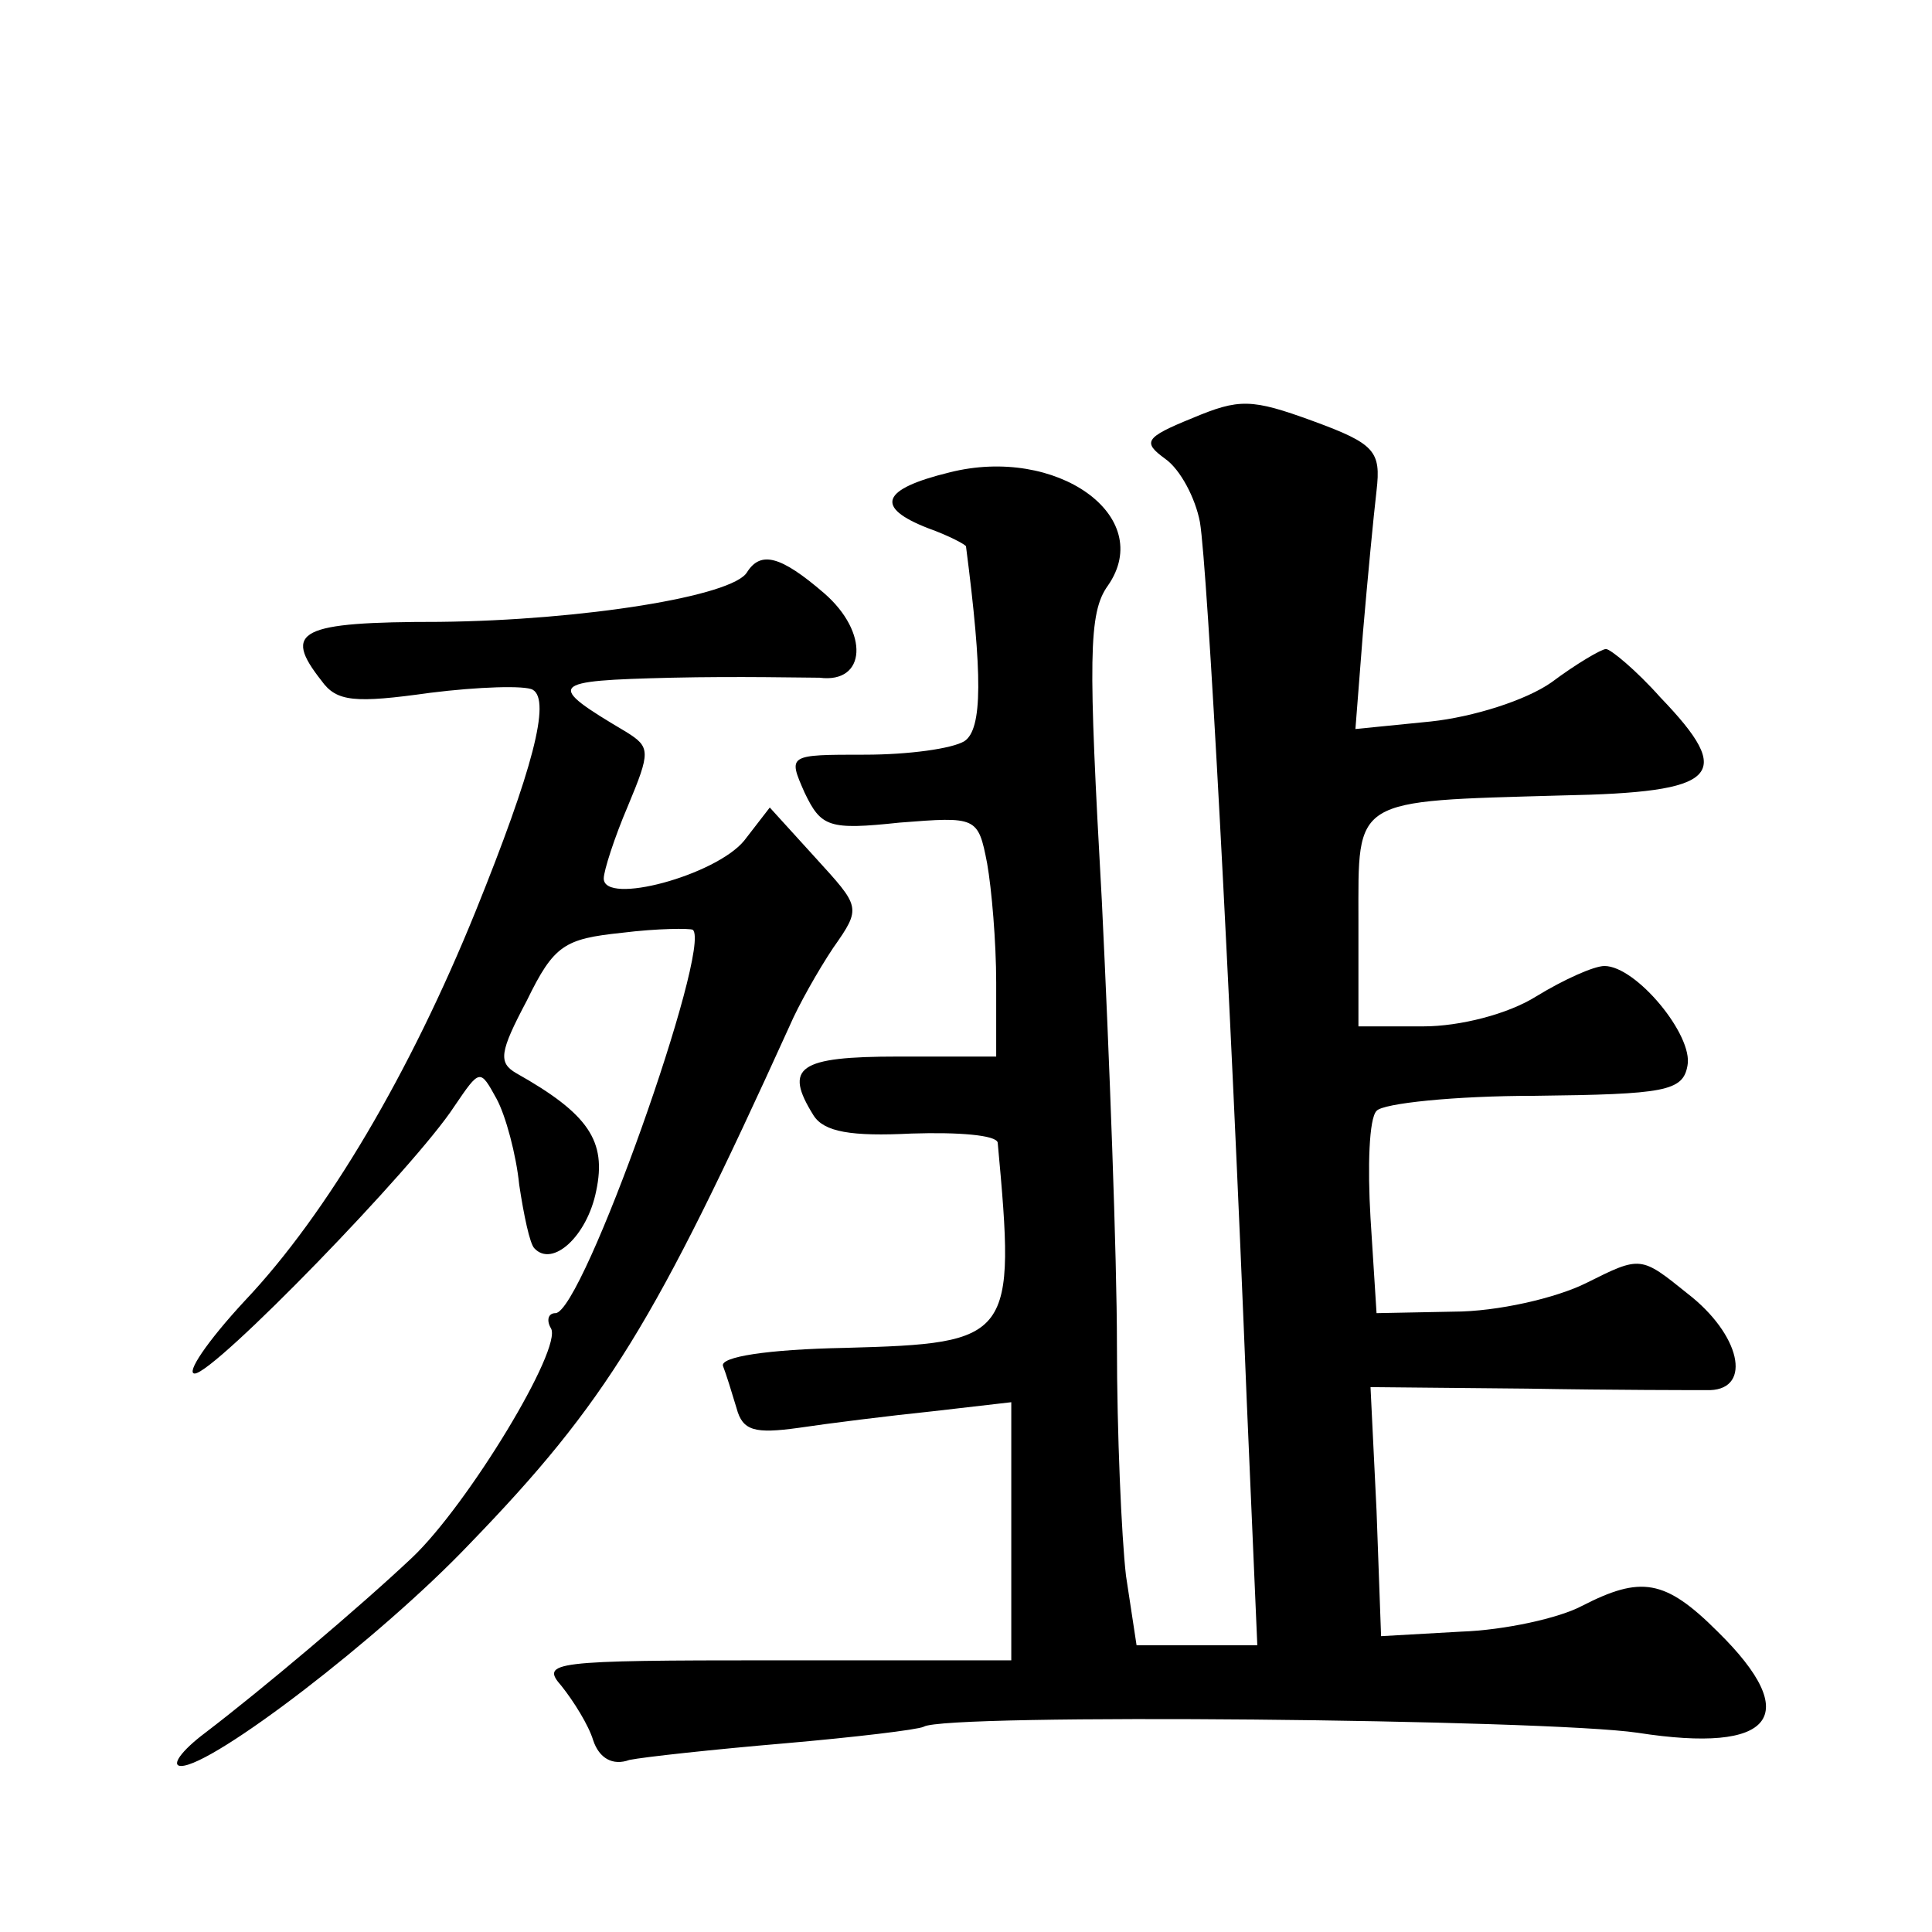 <?xml version="1.0" standalone="no"?>
<!DOCTYPE svg PUBLIC "-//W3C//DTD SVG 20010904//EN"
 "http://www.w3.org/TR/2001/REC-SVG-20010904/DTD/svg10.dtd">
<svg version="1.0" xmlns="http://www.w3.org/2000/svg"
 width="128pt" height="128pt" viewBox="0 0 128 128"
 preserveAspectRatio="xMidYMid meet">
<g transform="translate(0,128) scale(0.1,-0.1)"
fill="#0" stroke="none">
<path d="M790 1003 c-32 -13 -33 -16 -18 -27 10 -7 20 -26 23 -42 5 -30 20 -306
31 -582 l7 -162 -40 0 -40 0 -7 46 c-3 26 -6 95 -6 153 0 58 -5 191 -10 294 -9
161 -9 191 4 209 32 46 -34 93 -105 75 -45 -11 -50 -23 -14 -37 14 -5 25 -11 25
-12 11 -85 11 -121 -1 -129 -8 -5 -37 -9 -66 -9 -51 0 -51 0 -40 -25 11 -23 16
-25 63 -20 51 4 52 4 58 -27 3 -17 6 -52 6 -79 l0 -49 -65 0 c-66 0 -76 -7 -56
-39 7 -11 25 -14 65 -12 31 1 56 -1 57 -6 12 -130 10 -133 -101 -136 -52 -1 -83
-6 -81 -12 2 -5 6 -18 9 -28 4 -15 12 -17 41 -13 20 3 60 8 89 11 l52 6 0 -86 0
-85 -157 0 c-148 0 -155 -1 -141 -17 8 -10 18 -26 21 -36 4 -12 13 -17 24 -13 10
2 56 7 103 11 46 4 88 9 92 11 14 9 412 5 473 -4 90 -14 110 11 53 67 -35 35 -51
37 -90 17 -15 -8 -51 -16 -80 -17 l-53 -3 -3 83 -4 82 104 -1 c57 -1 111 -1 121
-1 28 1 20 37 -15 64 -31 25 -31 25 -67 7 -20 -10 -59 -19 -88 -19 l-51 -1 -4 63
c-2 34 -1 66 4 71 4 5 52 10 105 10 86 1 98 3 101 20 4 20 -34 66 -55 66 -7 0 -27
-9 -45 -20 -19 -12 -51 -20 -75 -20 l-43 0 0 70 c0 82 -5 79 135 83 104 2 115 13
65 65 -16 18 -33 32 -36 32 -3 0 -20 -10 -36 -22 -17 -12 -52 -23 -80 -26 l-50
-5 5 64 c3 35 7 77 9 94 3 26 -1 31 -42 46 -41 15 -49 15 -80 2z M495 901 c-9 -16
-109 -32 -204 -33 -93 0 -104 -6 -78 -39 10 -14 22 -15 72 -8 32 4 63 5 68 2 12
-7 0 -53 -38 -147 -43 -106 -98 -200 -153 -258 -25 -27 -39 -48 -33 -48 13 0 146
137 172 177 17 25 17 25 28 5 6 -11 13 -37 15 -57 3 -20 7 -39 10 -42 12 -13 35
8 41 38 7 33 -5 51 -53 78 -12 7 -11 14 7 48 18 37 25 41 63 45 24 3 45 3 47 2
13 -11 -73 -254 -91 -254 -5 0 -6 -5 -3 -10 8 -13 -55 -117 -92 -152 -35 -33 -99
-87 -137 -116 -16 -12 -23 -22 -16 -22 21 0 132 85 191 147 91 94 123 147 212 343
6 14 19 37 29 52 19 27 18 27 -12 60 l-30 33 -17 -22 c-19 -23 -93 -43 -93 -25
0 5 7 27 16 48 15 36 15 39 -1 49 -54 32 -52 34 30 36 44 1 88 0 98 0 31 -4 33
30 3 56 -29 25 -42 28 -51 14z"/>
</g>
</svg>
